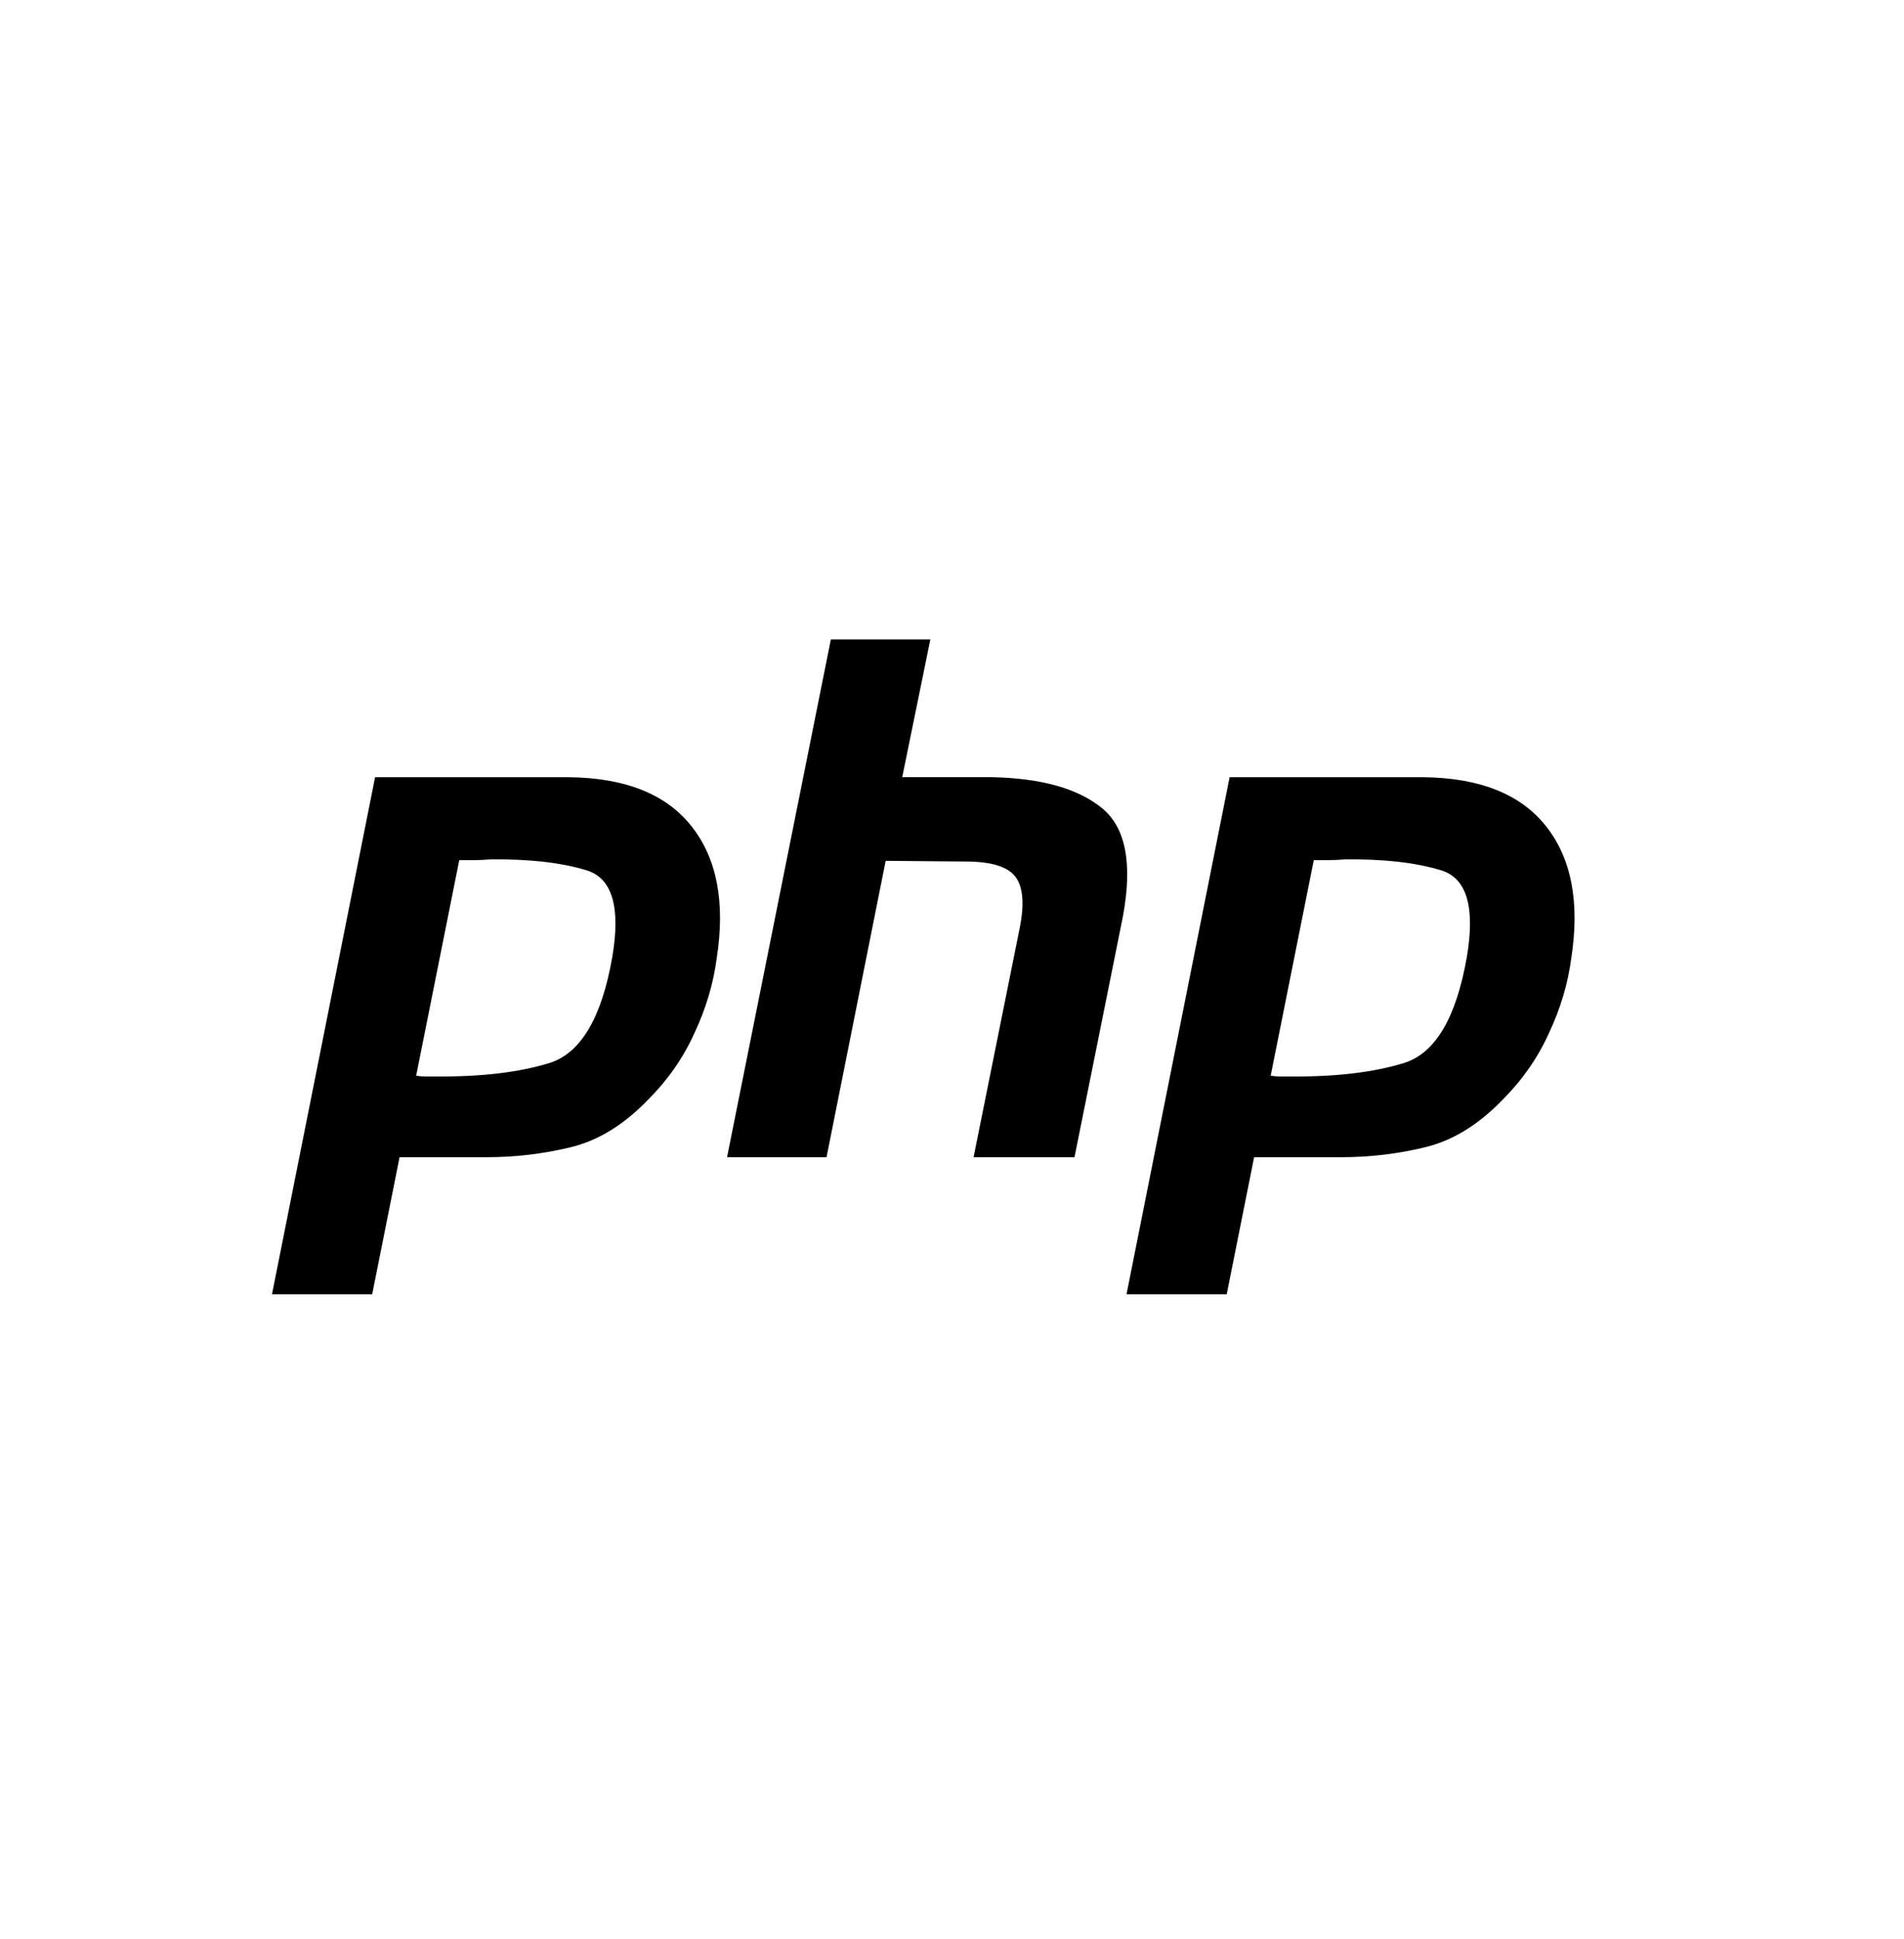 <svg xmlns="http://www.w3.org/2000/svg" width="56" height="57" viewBox="0 0 56 57" fill="none"><g clip-path="url(#clip0_15558_8021)"><path d="M11.032 22.851H16.713C18.381 22.865 19.589 23.345 20.338 24.292C21.088 25.239 21.335 26.532 21.08 28.172C20.982 28.921 20.762 29.656 20.423 30.377C20.098 31.097 19.646 31.747 19.066 32.327C18.36 33.062 17.604 33.528 16.798 33.726C15.992 33.924 15.158 34.023 14.296 34.023H11.752L10.947 38.051H8L11.032 22.851ZM13.512 25.267L12.24 31.627C12.325 31.641 12.41 31.649 12.494 31.649C12.593 31.649 12.692 31.649 12.791 31.649C14.148 31.663 15.279 31.529 16.183 31.246C17.088 30.949 17.696 29.917 18.006 28.151C18.261 26.667 18.006 25.811 17.243 25.585C16.494 25.359 15.554 25.253 14.424 25.267C14.254 25.281 14.092 25.289 13.936 25.289C13.795 25.289 13.646 25.289 13.491 25.289L13.512 25.267Z" fill="black"></path><path d="M24.437 18.801H27.363L26.536 22.85H29.165C30.607 22.878 31.68 23.175 32.387 23.74C33.108 24.306 33.32 25.38 33.023 26.963L31.603 34.022H28.635L29.992 27.281C30.133 26.574 30.09 26.072 29.864 25.776C29.639 25.479 29.151 25.33 28.402 25.33L26.049 25.309L24.31 34.022H21.384L24.437 18.801Z" fill="black"></path><path d="M36.165 22.851H41.846C43.514 22.865 44.722 23.345 45.472 24.292C46.221 25.239 46.468 26.532 46.214 28.172C46.115 28.921 45.896 29.656 45.556 30.377C45.231 31.097 44.779 31.747 44.2 32.327C43.493 33.062 42.737 33.528 41.931 33.726C41.126 33.924 40.292 34.023 39.43 34.023H36.886L36.08 38.051H33.133L36.165 22.851ZM38.645 25.267L37.373 31.627C37.458 31.641 37.543 31.649 37.628 31.649C37.727 31.649 37.826 31.649 37.925 31.649C39.281 31.663 40.412 31.529 41.316 31.246C42.221 30.949 42.829 29.917 43.14 28.151C43.394 26.667 43.14 25.811 42.377 25.585C41.627 25.359 40.688 25.253 39.557 25.267C39.387 25.281 39.225 25.289 39.069 25.289C38.928 25.289 38.78 25.289 38.624 25.289L38.645 25.267Z" fill="black"></path></g><defs><clipPath id="clip0_15558_8021"><rect width="40" height="20" fill="white" transform="translate(8 18.401)"></rect></clipPath></defs></svg>
